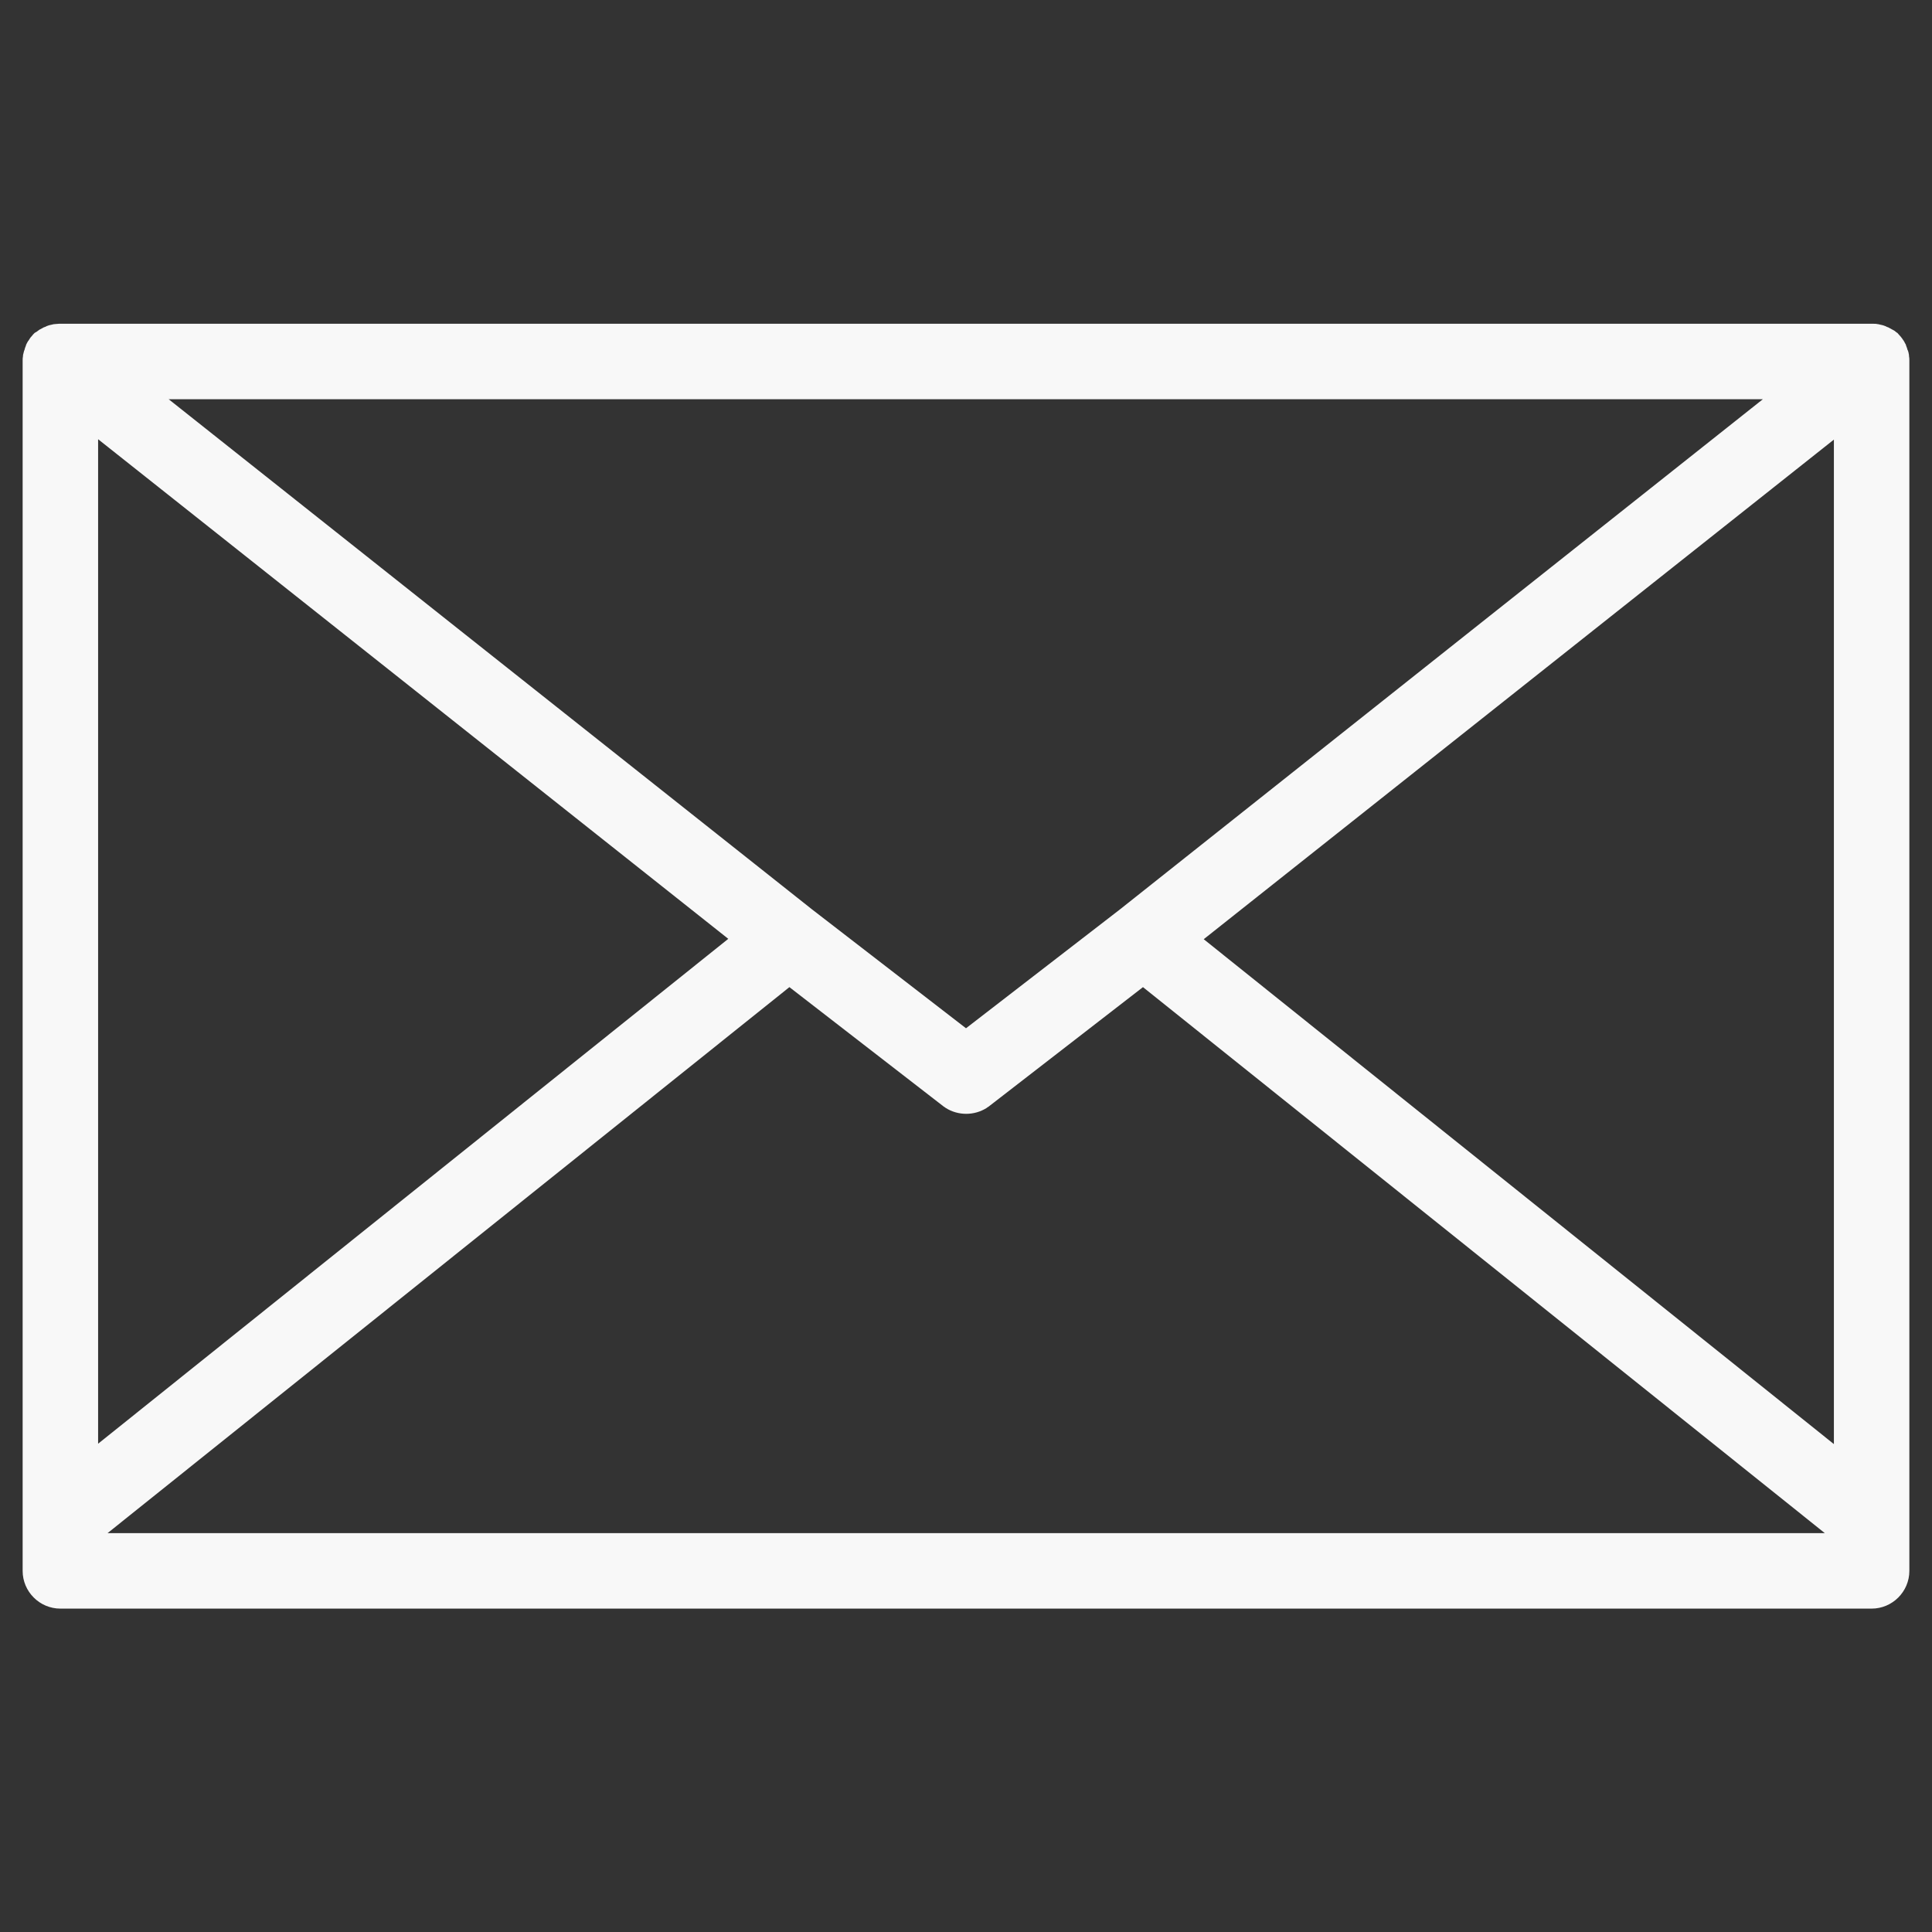 <svg xmlns="http://www.w3.org/2000/svg" enable-background="new 0 0 512 512" viewBox="0 0 512 512" id="gmail">
  <rect x="0" y="0" width="512" height="512" fill="#333333" stroke="none"/>
  <polygon fill="none" points="125.4 195.2 26 116.4 26 382.6 193 248.9"></polygon>
  <path fill="none" d="M302.8,261.6l-40.7,31.5c-0.2,0.2-0.5,0.3-0.7,0.5c-3.3,2.1-7.6,2.1-10.9,0c-0.2-0.2-0.5-0.3-0.7-0.5
		l-40.7-31.5L28.5,406.3h455.1L302.8,261.6z"></path>
  <polygon fill="none" points="215.2 241 256 272.5 296.8 241 389.9 167.1 467.3 105.7 44.7 105.7 122.1 167.1"></polygon>
  <polygon fill="none" points="386.6 195.2 319 248.9 486 382.6 486 116.4"></polygon>
  <path fill="#f8f8f8" d="M506,95.6c0-0.4,0-0.8-0.1-1.3c0-0.1,0-0.1,0-0.2c-0.1-0.4-0.1-0.8-0.3-1.2c0-0.1,0-0.1-0.1-0.2
		c0-0.1-0.1-0.3-0.1-0.4c-0.1-0.3-0.2-0.5-0.3-0.8c0,0,0-0.1,0-0.1c-0.2-0.4-0.4-0.7-0.6-1.1c0,0,0-0.1-0.1-0.1
		c-0.2-0.4-0.5-0.7-0.7-1c0,0-0.1-0.1-0.1-0.1c-0.3-0.3-0.5-0.6-0.8-0.9c-0.1,0-0.1-0.1-0.2-0.1c-0.3-0.3-0.6-0.5-1-0.7
		c-0.1,0-0.1-0.1-0.2-0.1c-0.4-0.2-0.7-0.4-1.1-0.6c0,0,0,0,0,0c0,0-0.1,0-0.1,0c-0.4-0.2-0.8-0.4-1.2-0.5c0,0,0,0,0,0
		c-0.4-0.1-0.8-0.2-1.3-0.3c0,0-0.1,0-0.1,0c-0.4-0.1-0.8-0.1-1.2-0.1c-0.1,0-0.1,0-0.2,0c-0.1,0-0.1,0-0.2,0H16c-0.1,0-0.1,0-0.2,0
		c-0.1,0-0.1,0-0.2,0c-0.4,0-0.8,0.1-1.2,0.1c0,0-0.1,0-0.1,0c-0.4,0.1-0.8,0.2-1.3,0.3c0,0,0,0,0,0c-0.4,0.1-0.8,0.3-1.2,0.5
		c0,0-0.1,0-0.1,0c0,0,0,0,0,0c-0.4,0.2-0.7,0.4-1.1,0.6c-0.1,0-0.1,0.1-0.2,0.1c-0.3,0.2-0.6,0.5-1,0.7c-0.1,0-0.1,0.1-0.2,0.1
		c-0.3,0.3-0.6,0.6-0.8,0.9c0,0-0.1,0.1-0.1,0.1c-0.3,0.3-0.5,0.7-0.7,1c0,0,0,0.1-0.1,0.1c-0.2,0.3-0.4,0.7-0.6,1.1
		c0,0,0,0.1,0,0.1c-0.1,0.3-0.2,0.5-0.3,0.8c0,0.1-0.1,0.3-0.1,0.4c0,0.1,0,0.1-0.1,0.2c-0.1,0.4-0.2,0.8-0.3,1.2c0,0.1,0,0.1,0,0.2
		C6,94.8,6,95.2,6,95.6c0,0,0,0,0,0.1v307.8v12.8c0,5.5,4.5,10,10,10h480c5.5,0,10-4.5,10-10v-12.8L506,95.6
		C506,95.7,506,95.7,506,95.6z M26,116.4l99.4,78.8l67.6,53.6L26,382.6V116.4z M209.2,261.6l40.7,31.5c0.2,0.2,0.5,0.3,0.7,0.5
		c3.3,2.1,7.6,2.1,10.9,0c0.2-0.2,0.5-0.3,0.7-0.5l40.7-31.5l180.7,144.7H28.5L209.2,261.6z M319,248.9l67.6-53.6l99.4-78.8v266.2
		L319,248.9z M467.3,105.7l-77.4,61.4L296.8,241L256,272.5L215.2,241l-93.1-73.8l-77.4-61.4H467.3z" class="color231f20 svgShape"></path>
</svg>
